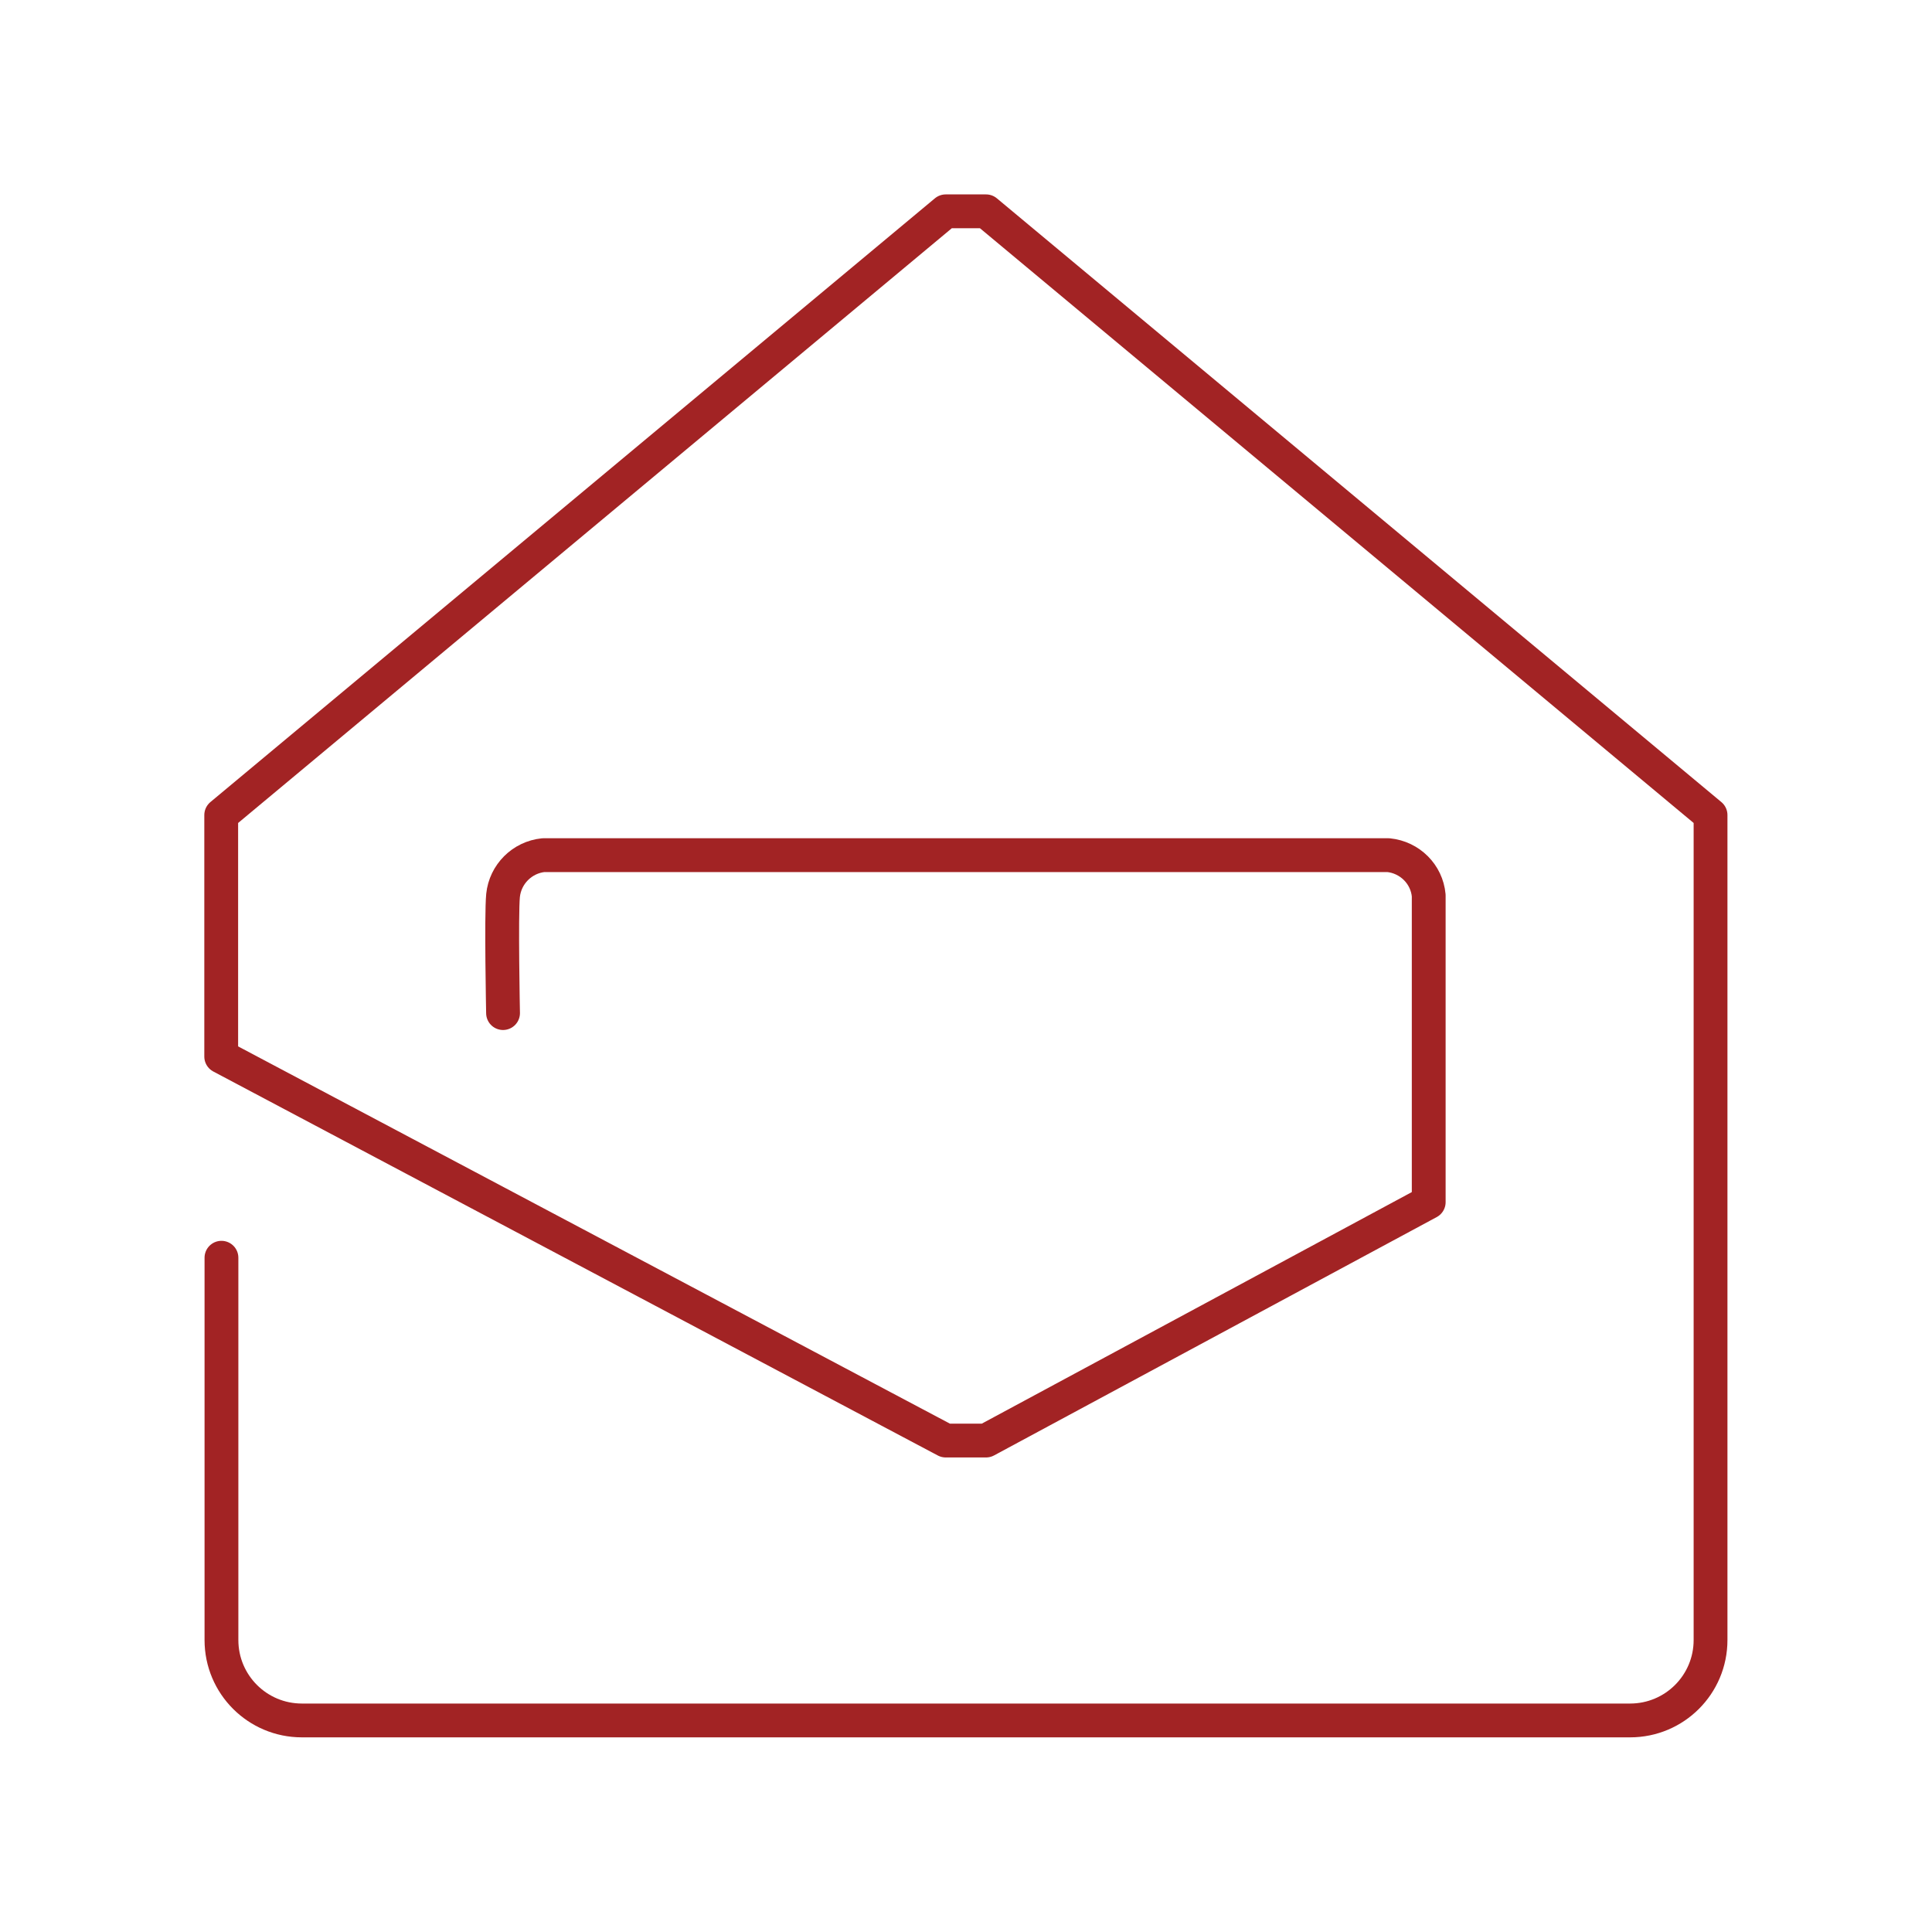 <svg xmlns="http://www.w3.org/2000/svg" xmlns:xlink="http://www.w3.org/1999/xlink" id="Layer_1" x="0px" y="0px" viewBox="-79 -120 800 800" style="enable-background:new -79 -120 800 800;" xml:space="preserve"><style type="text/css">	.st0{fill:none;stroke:#A22324;stroke-width:14;stroke-linecap:round;stroke-linejoin:round;}</style><path class="st0" d="M12.7,400.8v158.3c0,18.4,14.9,33.3,33.3,33.3h550c18.4,0,33.3-14.9,33.3-33.3V217.5l-300-250h-16.7l-300,250 v100l300,159h16.7l183.3-98.7c0,0,0-118.7,0-127c-0.8-8.8-7.8-15.8-16.7-16.7H146c-8.8,0.9-15.8,7.9-16.7,16.7 c-0.8,8.3,0,48.7,0,48.7"></path></svg>